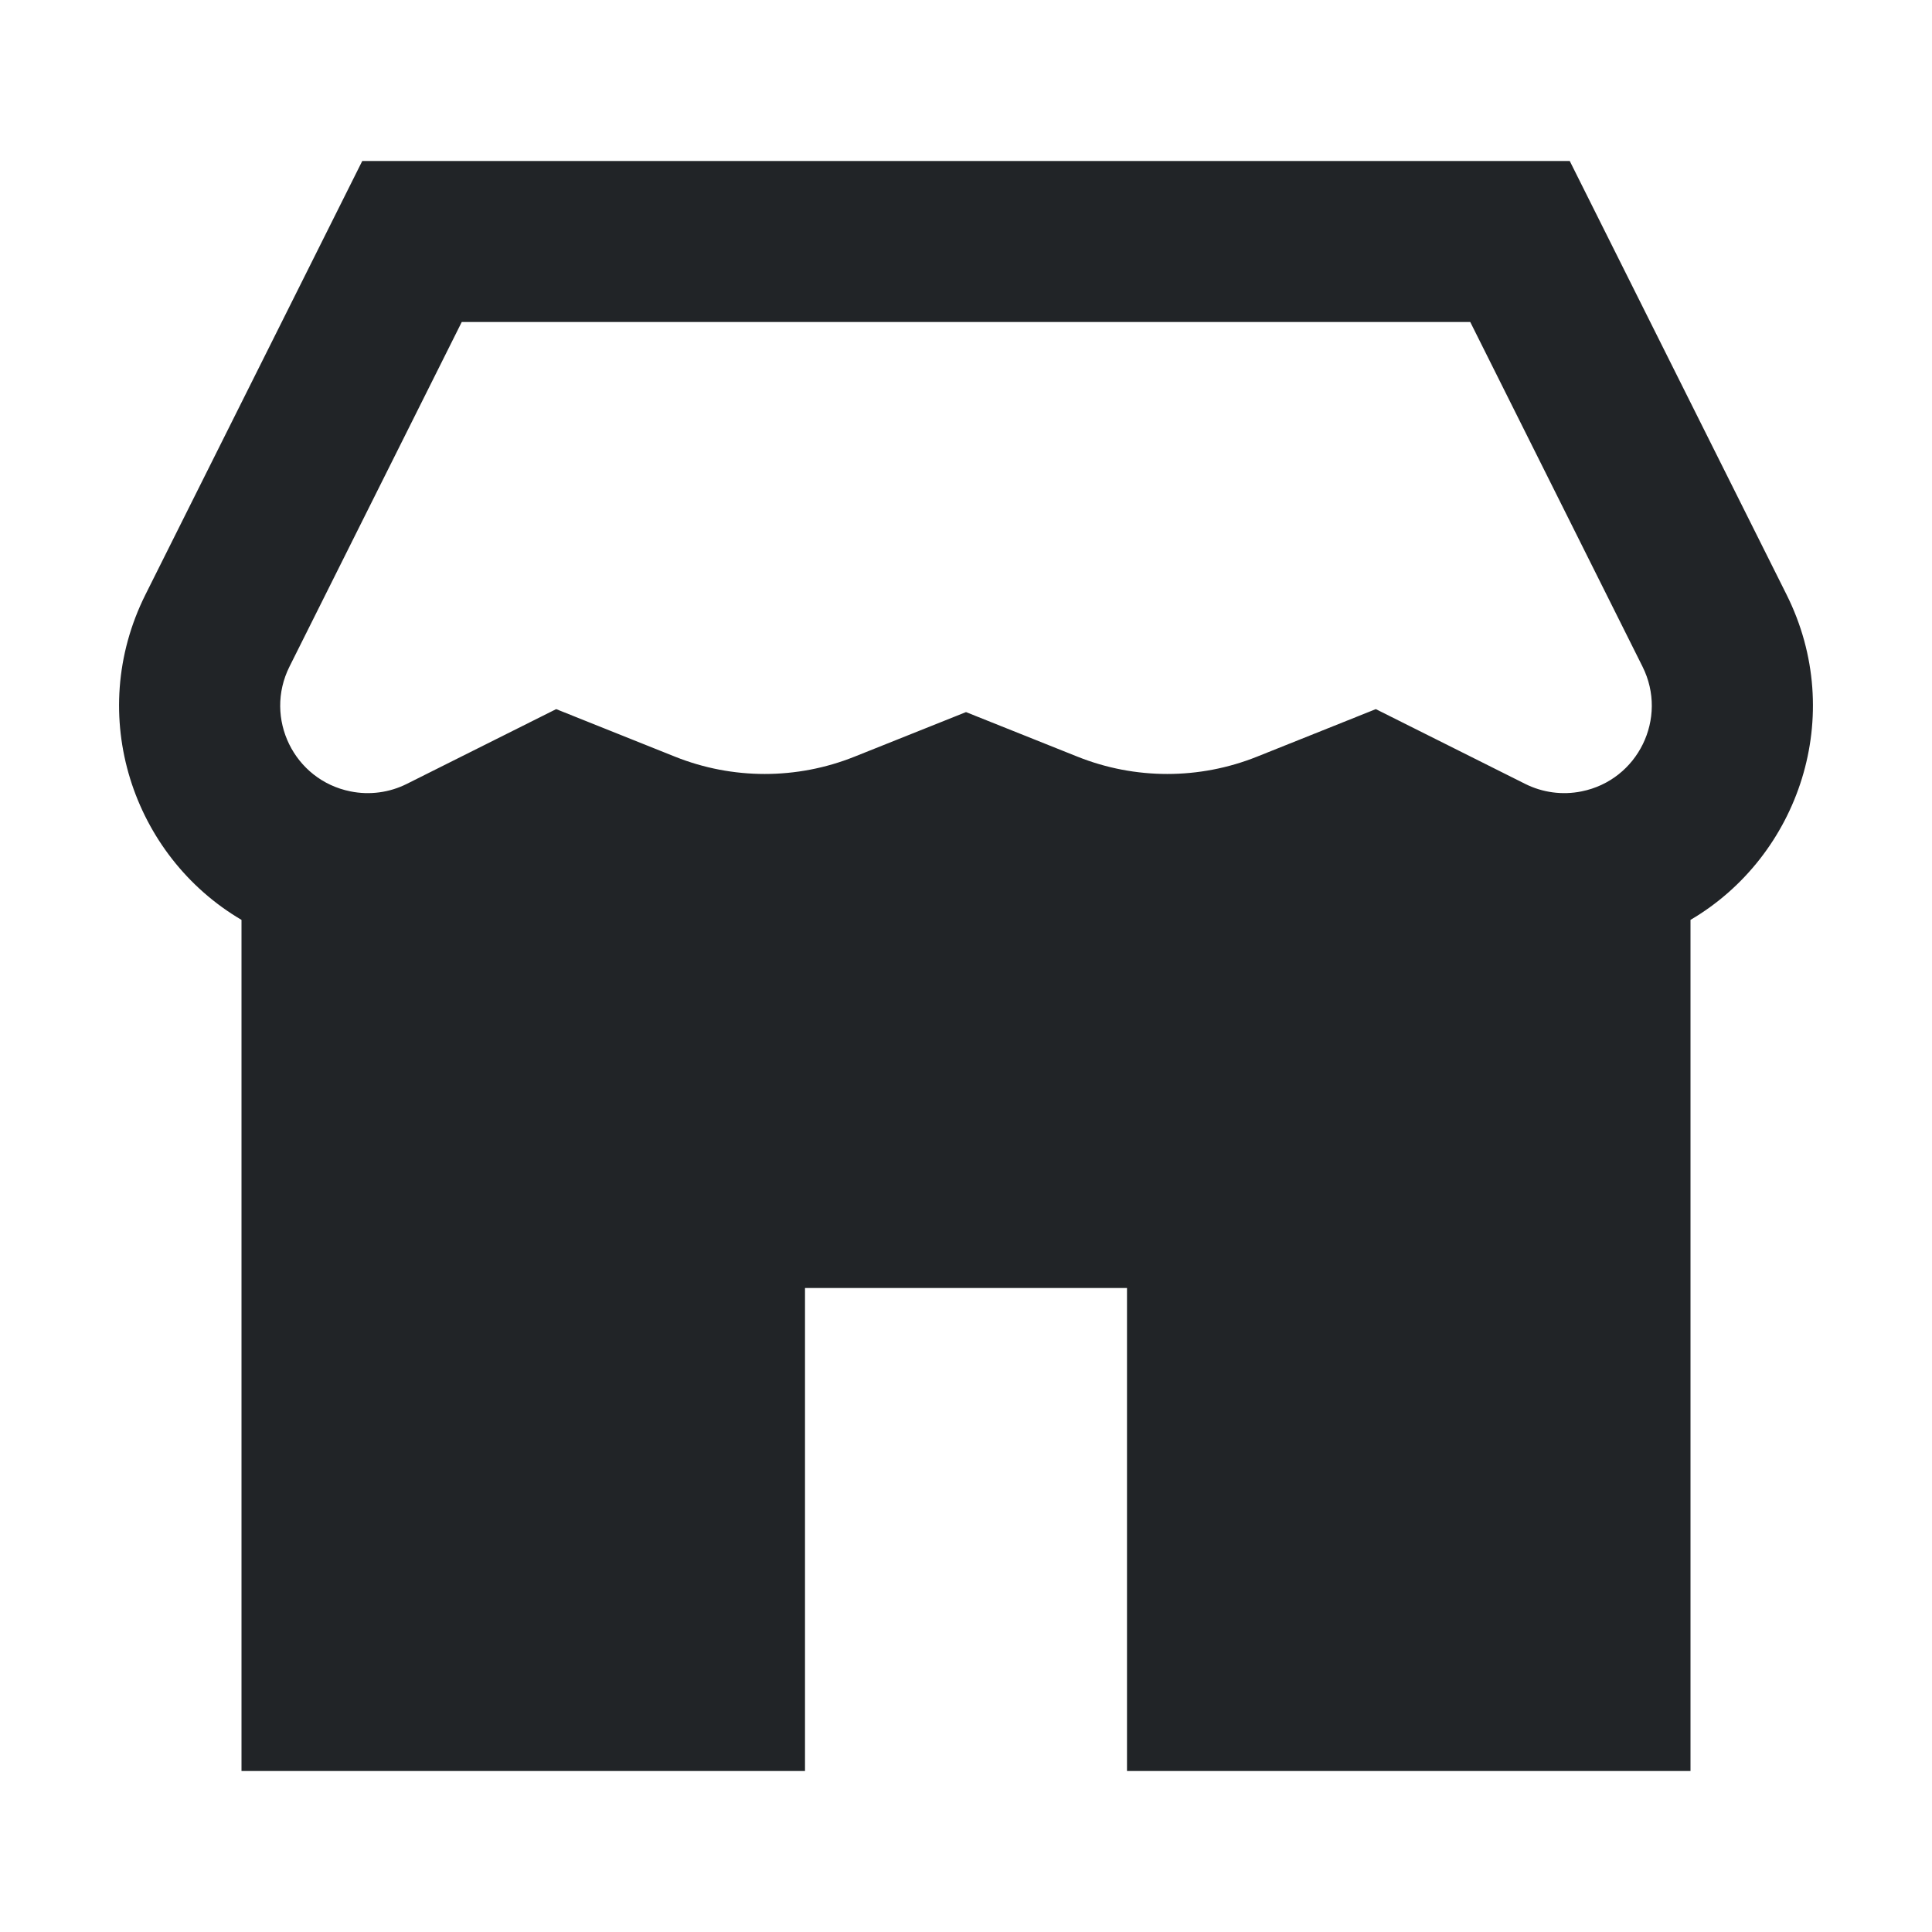 <?xml version="1.0" encoding="UTF-8"?><svg width="24" height="24" viewBox="0 0 24 24" fill="none" xmlns="http://www.w3.org/2000/svg">
<path fill-rule="evenodd" clip-rule="evenodd" d="M4.5 2H19.5L22.193 7.386C22.943 8.886 22.349 10.635 21 11.427V22H14V16H10V22H3V11.427C1.651 10.635 1.057 8.886 1.807 7.386L4.5 2ZM12 8.846L13.386 9.4C14.101 9.686 14.899 9.686 15.614 9.4L17.091 8.809L18.947 9.738C19.163 9.846 19.409 9.879 19.646 9.831C20.348 9.691 20.724 8.921 20.404 8.281L18.264 4H5.736L3.596 8.281C3.276 8.921 3.652 9.691 4.354 9.831C4.591 9.879 4.837 9.846 5.053 9.738L6.909 8.809L8.386 9.4C9.101 9.686 9.899 9.686 10.614 9.4L12 8.846Z" fill="#212427"/>
</svg>
